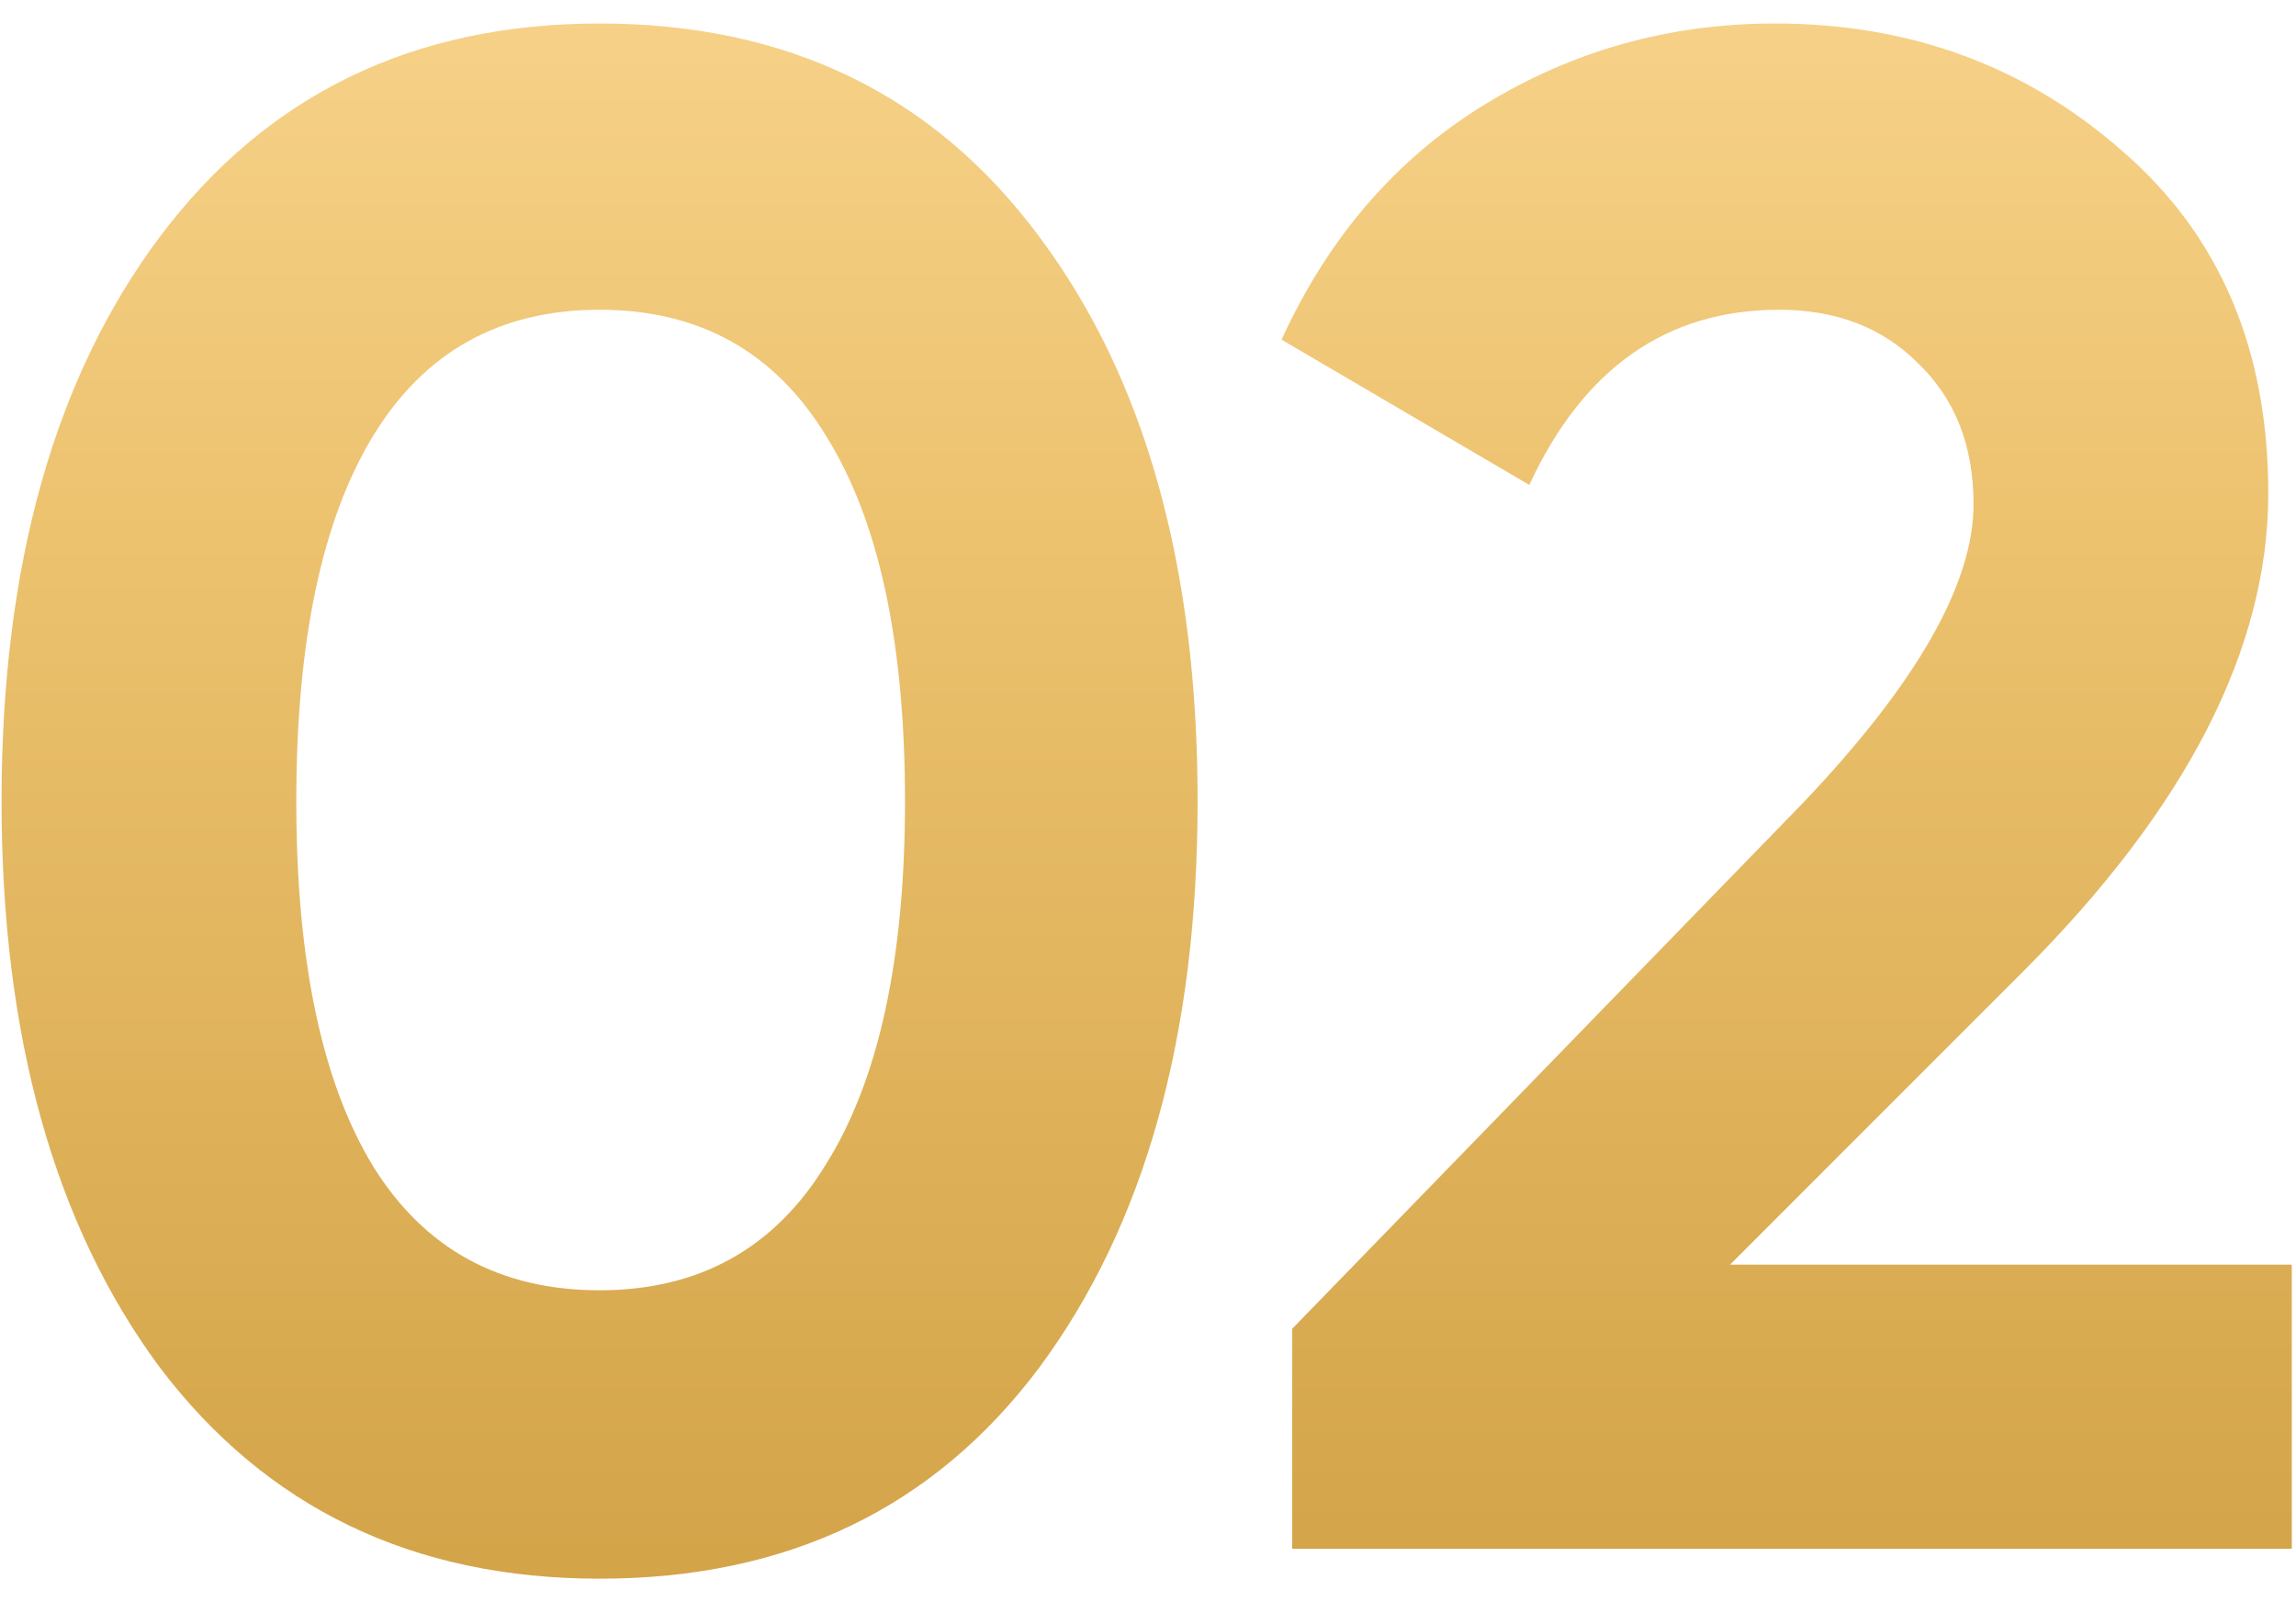 <?xml version="1.0" encoding="UTF-8"?> <svg xmlns="http://www.w3.org/2000/svg" width="86" height="60" viewBox="0 0 86 60" fill="none"> <path d="M22.458 59.12C15.471 59.12 9.978 56.48 5.978 51.2C2.031 45.867 0.058 38.8 0.058 30C0.058 21.2 2.031 14.16 5.978 8.88C9.978 3.547 15.471 0.88 22.458 0.88C29.498 0.88 34.991 3.547 38.938 8.88C42.885 14.16 44.858 21.2 44.858 30C44.858 38.8 42.885 45.867 38.938 51.2C34.991 56.48 29.498 59.12 22.458 59.12ZM13.978 43.68C15.898 46.773 18.724 48.32 22.458 48.32C26.191 48.32 29.018 46.747 30.938 43.6C32.911 40.453 33.898 35.92 33.898 30C33.898 24.027 32.911 19.467 30.938 16.32C29.018 13.173 26.191 11.6 22.458 11.6C18.724 11.6 15.898 13.173 13.978 16.32C12.058 19.467 11.098 24.027 11.098 30C11.098 35.973 12.058 40.533 13.978 43.68ZM48.402 58V49.76L67.522 30.08C71.789 25.6 73.922 21.867 73.922 18.88C73.922 16.693 73.229 14.933 71.842 13.6C70.509 12.267 68.775 11.6 66.642 11.6C62.429 11.6 59.309 13.787 57.282 18.16L48.002 12.72C49.762 8.88 52.295 5.947 55.602 3.92C58.909 1.893 62.535 0.88 66.482 0.88C71.549 0.88 75.895 2.48 79.522 5.68C83.149 8.827 84.962 13.093 84.962 18.48C84.962 24.293 81.895 30.267 75.762 36.4L64.802 47.36H85.842V58H48.402Z" fill="url(#paint0_linear)"></path> <defs> <linearGradient id="paint0_linear" x1="43" y1="-18" x2="43" y2="79" gradientUnits="userSpaceOnUse"> <stop stop-color="#FFDFA0"></stop> <stop offset="0.38" stop-color="#EDC370"></stop> <stop offset="1" stop-color="#C69434"></stop> </linearGradient> </defs> </svg> 